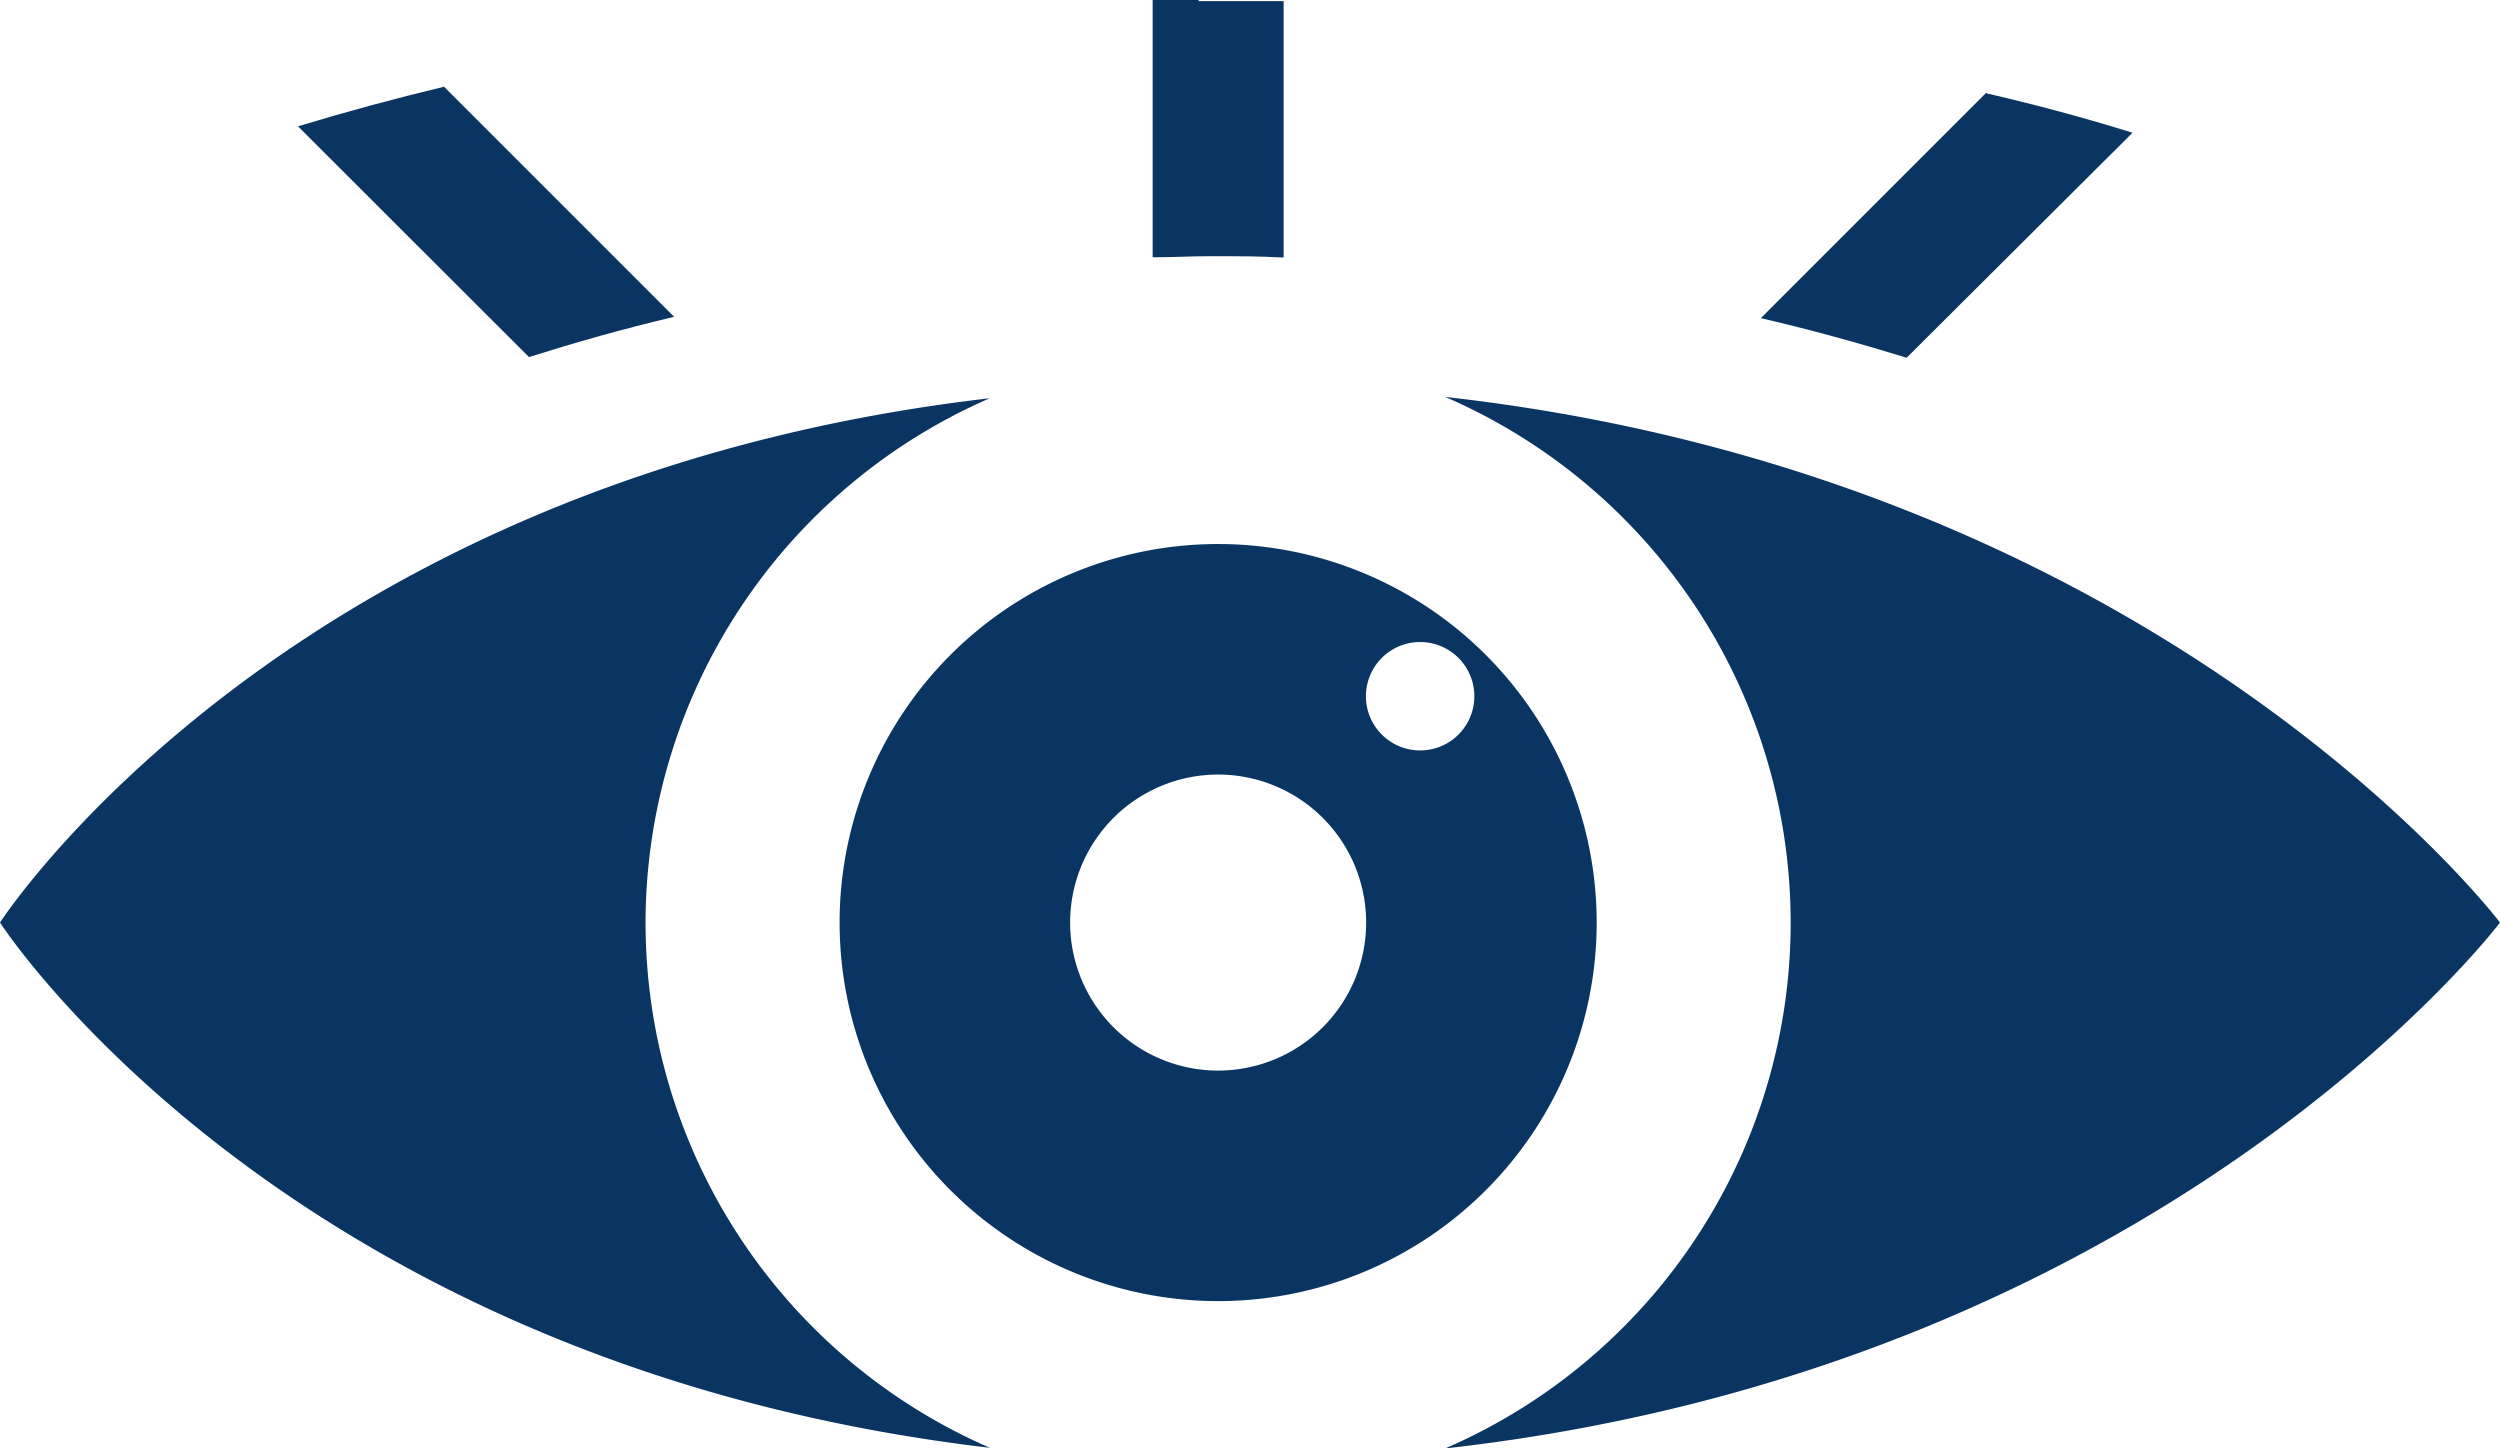 <svg id="Layer_1" data-name="Layer 1" xmlns="http://www.w3.org/2000/svg" xmlns:xlink="http://www.w3.org/1999/xlink" viewBox="0 0 113 65.47"><defs><style>.cls-1{fill:none;}.cls-2{clip-path:url(#clip-path);}.cls-3{fill:#0a3563;}</style><clipPath id="clip-path" transform="translate(0)"><rect class="cls-1" width="113" height="65.47"/></clipPath></defs><g class="cls-2"><path class="cls-3" d="M65.32,17.94a25.89,25.89,0,0,1,0,47.53C97.78,61.83,113,41.7,113,41.7S97.78,21.58,65.32,17.94" transform="translate(0)"/><path class="cls-3" d="M29.18,41.7A25.88,25.88,0,0,1,44.74,18C12.9,21.69,0,41.7,0,41.7s12.9,20,44.74,23.74A25.88,25.88,0,0,1,29.18,41.7" transform="translate(0)"/><path class="cls-3" d="M64.19,33.92a2.45,2.45,0,1,1,2.45-2.45,2.45,2.45,0,0,1-2.45,2.45M55.06,48.39a6.69,6.69,0,1,1,6.69-6.69,6.69,6.69,0,0,1-6.69,6.69m0-23.8A17.11,17.11,0,1,0,72.17,41.7,17.11,17.11,0,0,0,55.06,24.59" transform="translate(0)"/><path class="cls-3" d="M23.91,16.14c2.09-.66,4.27-1.28,6.56-1.82L20.07,3.92q-3.41.82-6.6,1.79Z" transform="translate(0)"/><path class="cls-3" d="M54.18,0,52.1,0V11.63c.88,0,1.74-.05,2.64-.05,1.12,0,2.2,0,3.28.06V.05c-1.26,0-2.54,0-3.84,0" transform="translate(0)"/><path class="cls-3" d="M89.79,4.18l-10.2,10.2c2.28.53,4.48,1.14,6.59,1.79L96.39,6q-3.21-1-6.6-1.78" transform="translate(0)"/></g></svg>